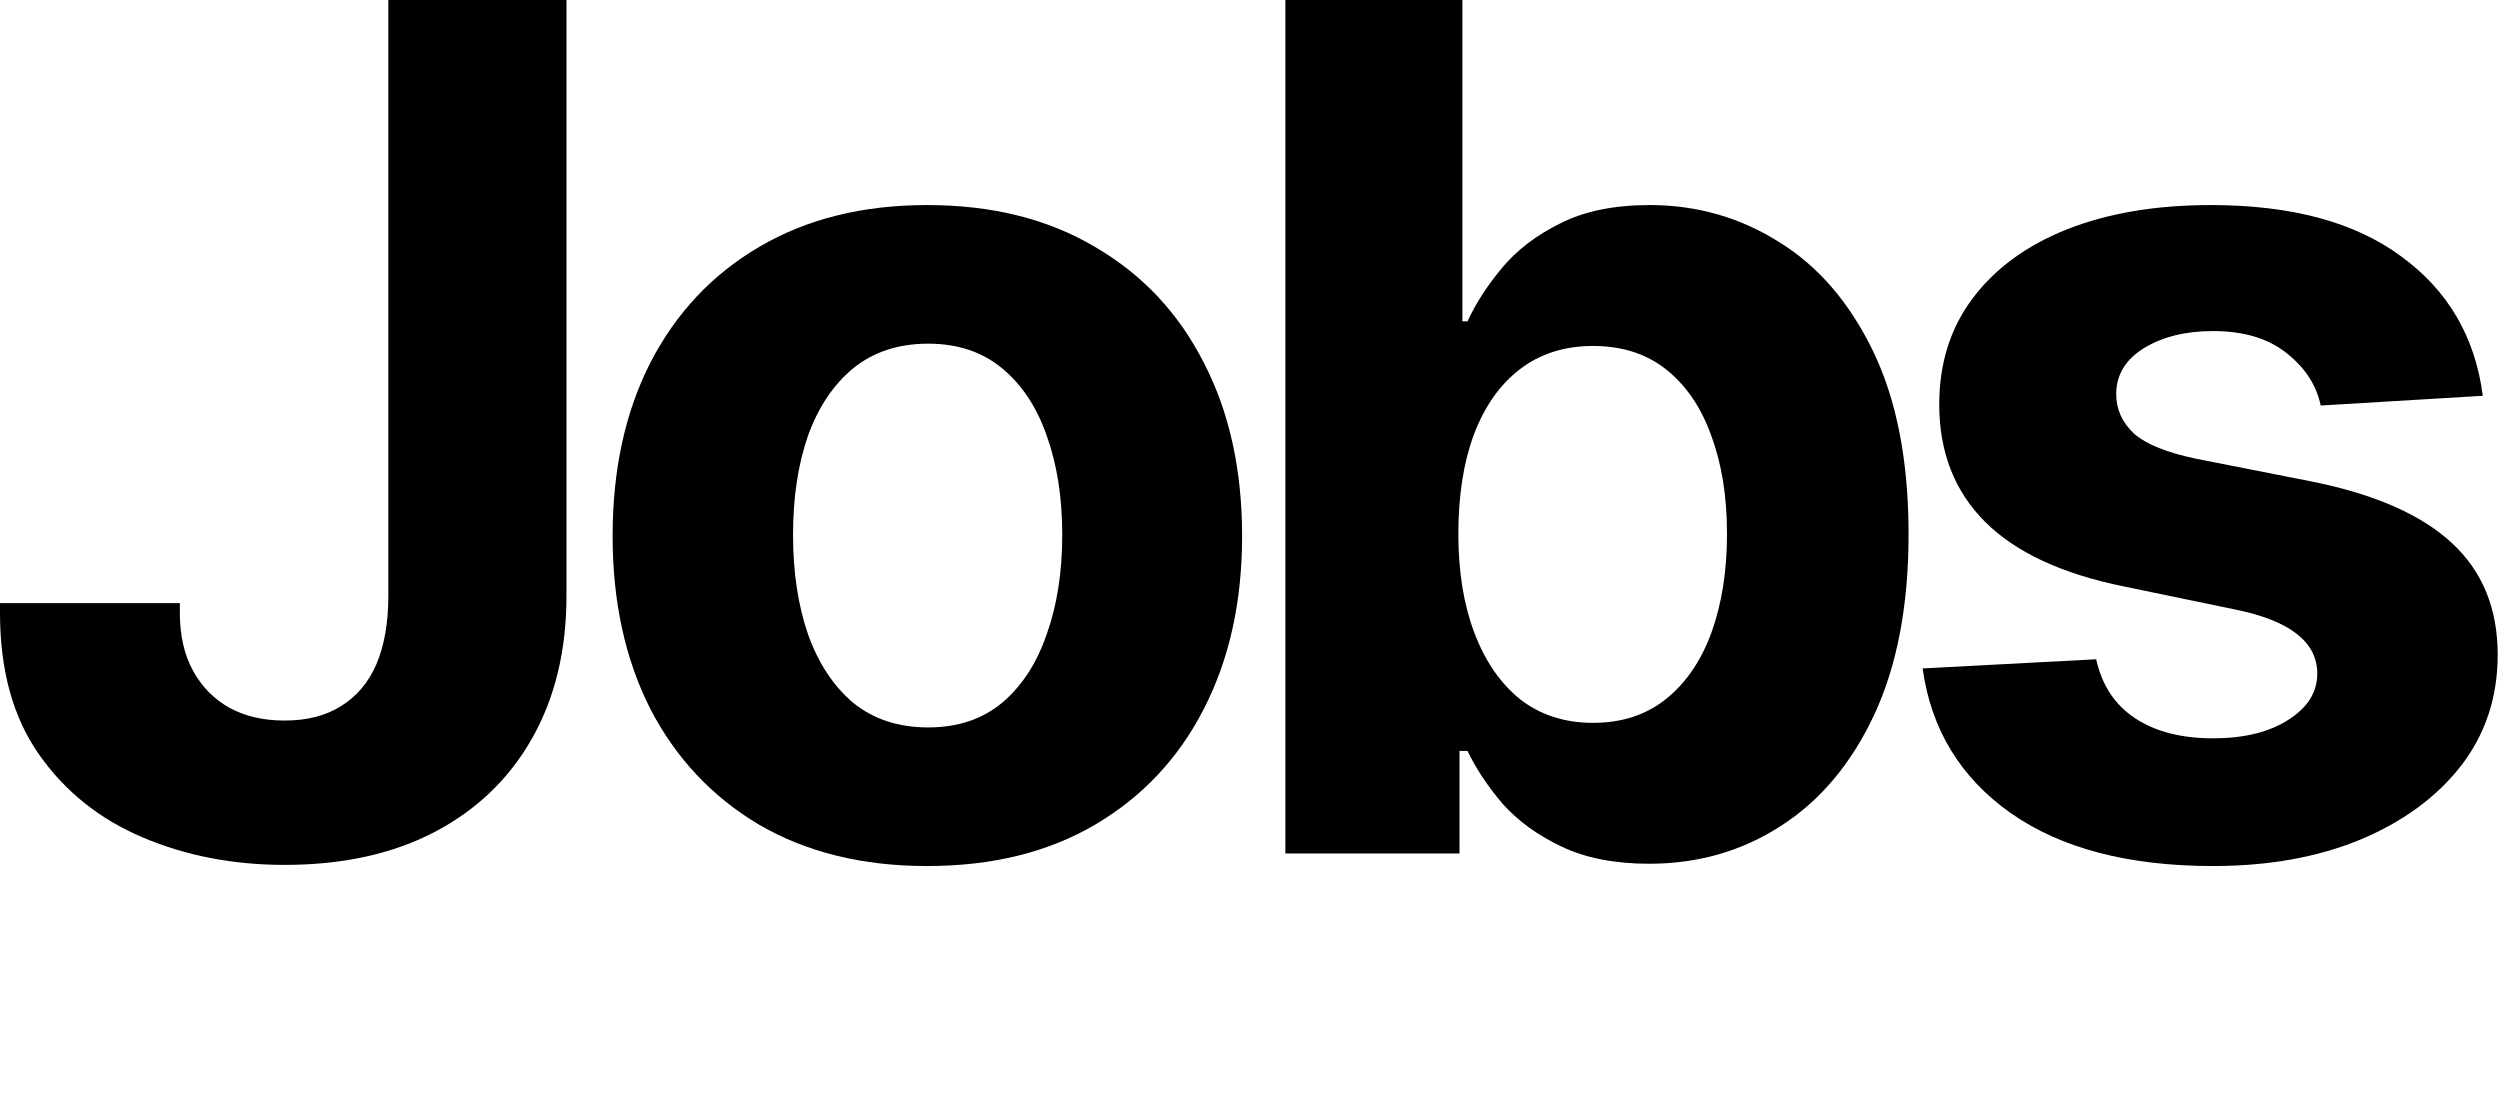 <svg width="216" height="95" viewBox="0 0 216 95" fill="none" xmlns="http://www.w3.org/2000/svg">
<path d="M214.514 34.196L200.509 35.038C200.146 33.289 199.173 31.788 197.59 30.534C196.006 29.247 193.878 28.604 191.206 28.604C188.83 28.604 186.834 29.099 185.218 30.089C183.634 31.078 182.842 32.398 182.842 34.048C182.842 35.367 183.354 36.506 184.376 37.462C185.432 38.386 187.23 39.112 189.77 39.64L199.817 41.619C205.194 42.708 209.203 44.473 211.842 46.915C214.481 49.356 215.801 52.573 215.801 56.565C215.801 60.227 214.745 63.427 212.634 66.165C210.522 68.871 207.619 70.999 203.924 72.549C200.229 74.067 195.989 74.826 191.206 74.826C183.881 74.826 178.042 73.292 173.687 70.223C169.365 67.155 166.841 62.998 166.115 57.752L181.11 56.961C181.605 59.204 182.727 60.903 184.475 62.058C186.224 63.213 188.467 63.79 191.206 63.79C193.878 63.79 196.039 63.262 197.689 62.206C199.371 61.151 200.212 59.814 200.212 58.198C200.212 55.459 197.837 53.612 193.086 52.655L183.535 50.676C178.157 49.587 174.149 47.723 171.509 45.084C168.87 42.444 167.55 39.062 167.55 34.938C167.55 31.375 168.524 28.307 170.47 25.734C172.417 23.16 175.139 21.181 178.636 19.795C182.166 18.41 186.29 17.717 191.008 17.717C198.002 17.717 203.495 19.201 207.487 22.171C211.512 25.107 213.855 29.115 214.514 34.196Z" fill="black"/>
<path d="M142.482 74.628C139.512 74.628 136.989 74.133 134.91 73.143C132.832 72.153 131.133 70.916 129.813 69.432C128.526 67.914 127.52 66.396 126.794 64.879H126.101V73.737H111.057V0H126.349V27.763H126.794C127.487 26.245 128.477 24.711 129.763 23.16C131.05 21.61 132.733 20.323 134.811 19.3C136.89 18.245 139.463 17.717 142.531 17.717C146.589 17.717 150.301 18.772 153.666 20.884C157.064 22.962 159.786 26.113 161.832 30.336C163.877 34.559 164.9 39.838 164.9 46.172C164.9 52.309 163.91 57.505 161.931 61.761C159.951 65.984 157.262 69.184 153.864 71.362C150.499 73.539 146.705 74.628 142.482 74.628ZM137.632 62.454C140.139 62.454 142.251 61.761 143.966 60.375C145.682 58.99 146.985 57.076 147.876 54.635C148.767 52.16 149.212 49.323 149.212 46.123C149.212 42.923 148.767 40.118 147.876 37.71C147.018 35.268 145.731 33.355 144.016 31.969C142.3 30.584 140.172 29.891 137.632 29.891C135.158 29.891 133.046 30.567 131.297 31.92C129.582 33.239 128.262 35.12 127.338 37.561C126.448 39.97 126.002 42.824 126.002 46.123C126.002 49.389 126.464 52.243 127.388 54.684C128.312 57.126 129.631 59.039 131.347 60.425C133.096 61.778 135.191 62.454 137.632 62.454Z" fill="black"/>
<path d="M80.099 74.826C74.524 74.826 69.69 73.638 65.599 71.263C61.541 68.854 58.407 65.522 56.197 61.266C54.019 56.977 52.93 51.995 52.93 46.321C52.93 40.58 54.019 35.582 56.197 31.326C58.407 27.037 61.541 23.705 65.599 21.329C69.69 18.921 74.524 17.717 80.099 17.717C85.708 17.717 90.541 18.921 94.599 21.329C98.69 23.705 101.825 27.037 104.002 31.326C106.212 35.582 107.318 40.58 107.318 46.321C107.318 51.995 106.212 56.977 104.002 61.266C101.825 65.522 98.69 68.854 94.599 71.263C90.541 73.638 85.708 74.826 80.099 74.826ZM80.198 62.85C82.739 62.85 84.867 62.14 86.582 60.722C88.298 59.27 89.585 57.291 90.442 54.783C91.333 52.276 91.778 49.422 91.778 46.222C91.778 42.989 91.333 40.135 90.442 37.66C89.585 35.186 88.298 33.239 86.582 31.821C84.867 30.402 82.739 29.693 80.198 29.693C77.625 29.693 75.464 30.402 73.715 31.821C72 33.239 70.697 35.186 69.806 37.66C68.948 40.135 68.519 42.989 68.519 46.222C68.519 49.422 68.948 52.276 69.806 54.783C70.697 57.291 72 59.27 73.715 60.722C75.464 62.14 77.625 62.85 80.198 62.85Z" fill="black"/>
<path d="M24.596 74.727C20.142 74.727 16.051 73.935 12.322 72.351C8.594 70.768 5.609 68.376 3.365 65.176C1.122 61.975 0 57.901 0 52.952V52.111H15.539V52.952C15.539 54.899 15.919 56.565 16.677 57.95C17.436 59.336 18.492 60.408 19.845 61.167C21.197 61.893 22.781 62.256 24.596 62.256C26.509 62.256 28.126 61.843 29.445 61.019C30.798 60.194 31.821 58.99 32.514 57.406C33.206 55.789 33.553 53.81 33.553 51.468V0H48.944V51.468C48.944 56.185 47.954 60.293 45.974 63.79C43.995 67.287 41.174 69.993 37.512 71.906C33.883 73.787 29.577 74.727 24.596 74.727Z" fill="black"/>
</svg>
